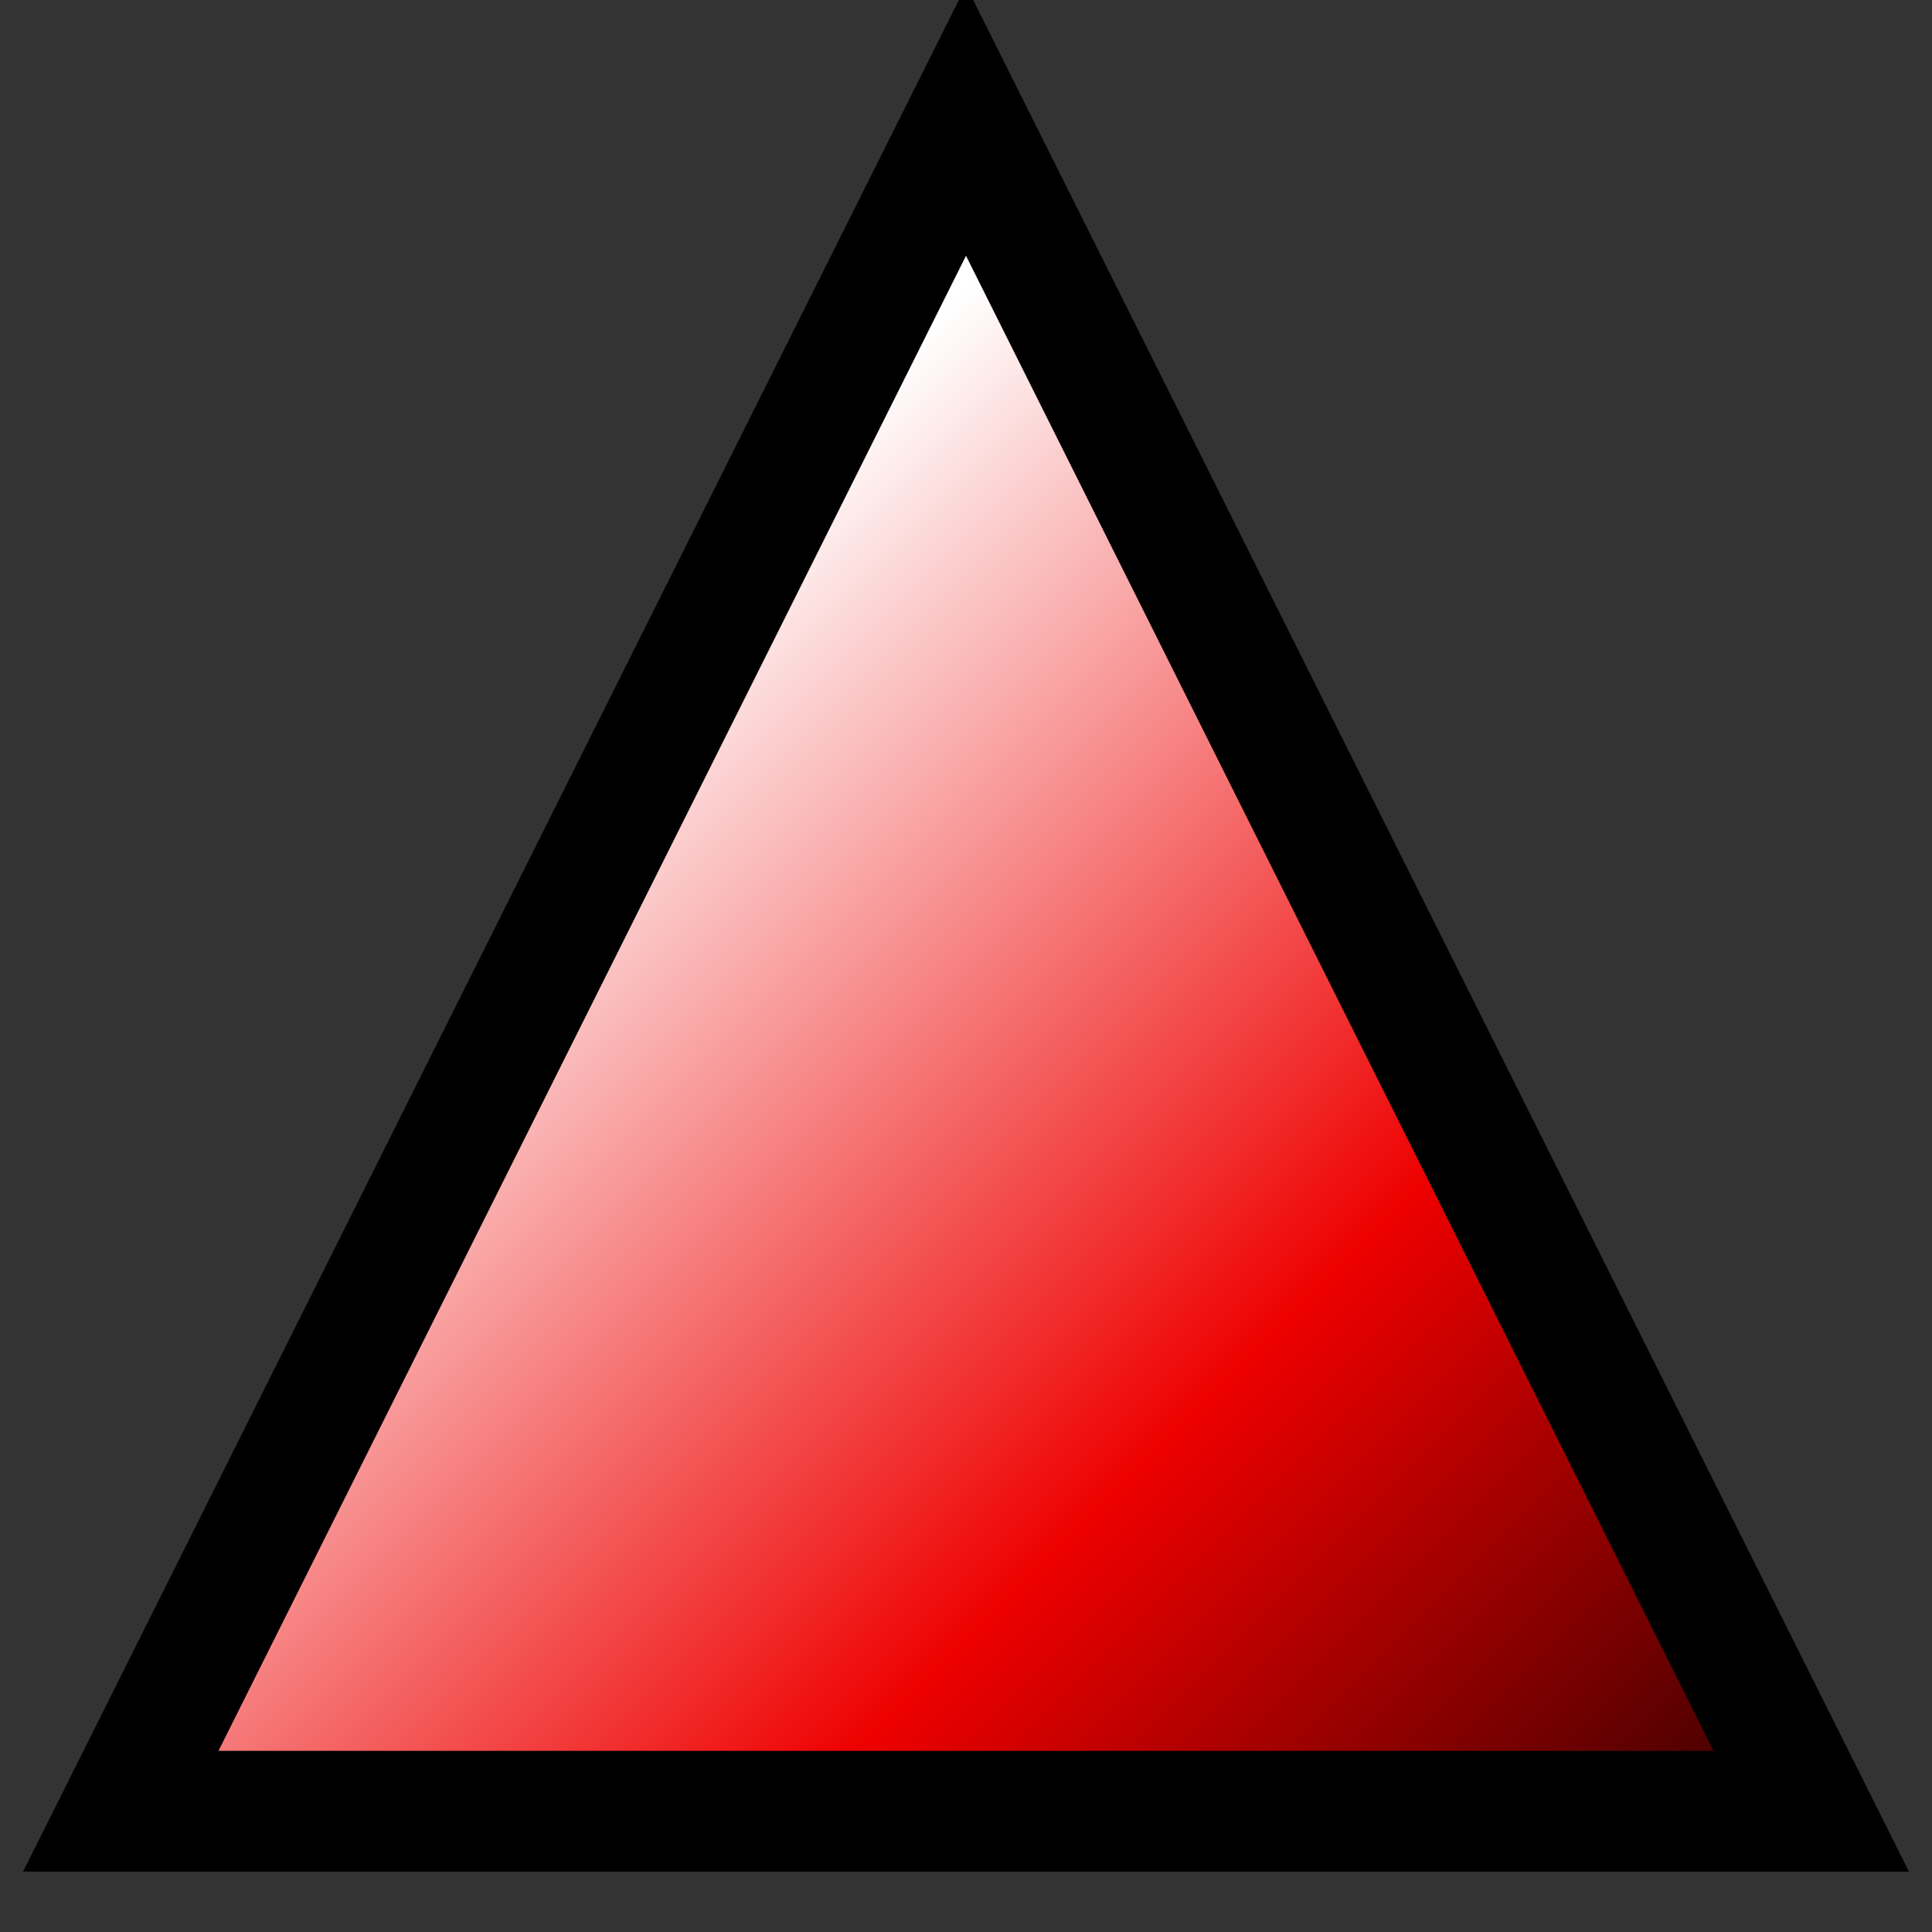 <svg xmlns="http://www.w3.org/2000/svg" viewBox="0 0 16 16" width="16" height="16"><rect x="0" y="0" width="16" height="16" fill="#333333" stroke="none"/><defs><linearGradient id="r" x1="0" y1="0" x2="1" y2="1"><stop stop-color="#fff" offset=".3"/><stop stop-color="#e00" offset=".7"/><stop stop-color="#300" offset="1"/></linearGradient></defs><path d="M8,1l7,14H1z" stroke="#000" stroke-width="1" fill="url(#r)"/></svg>